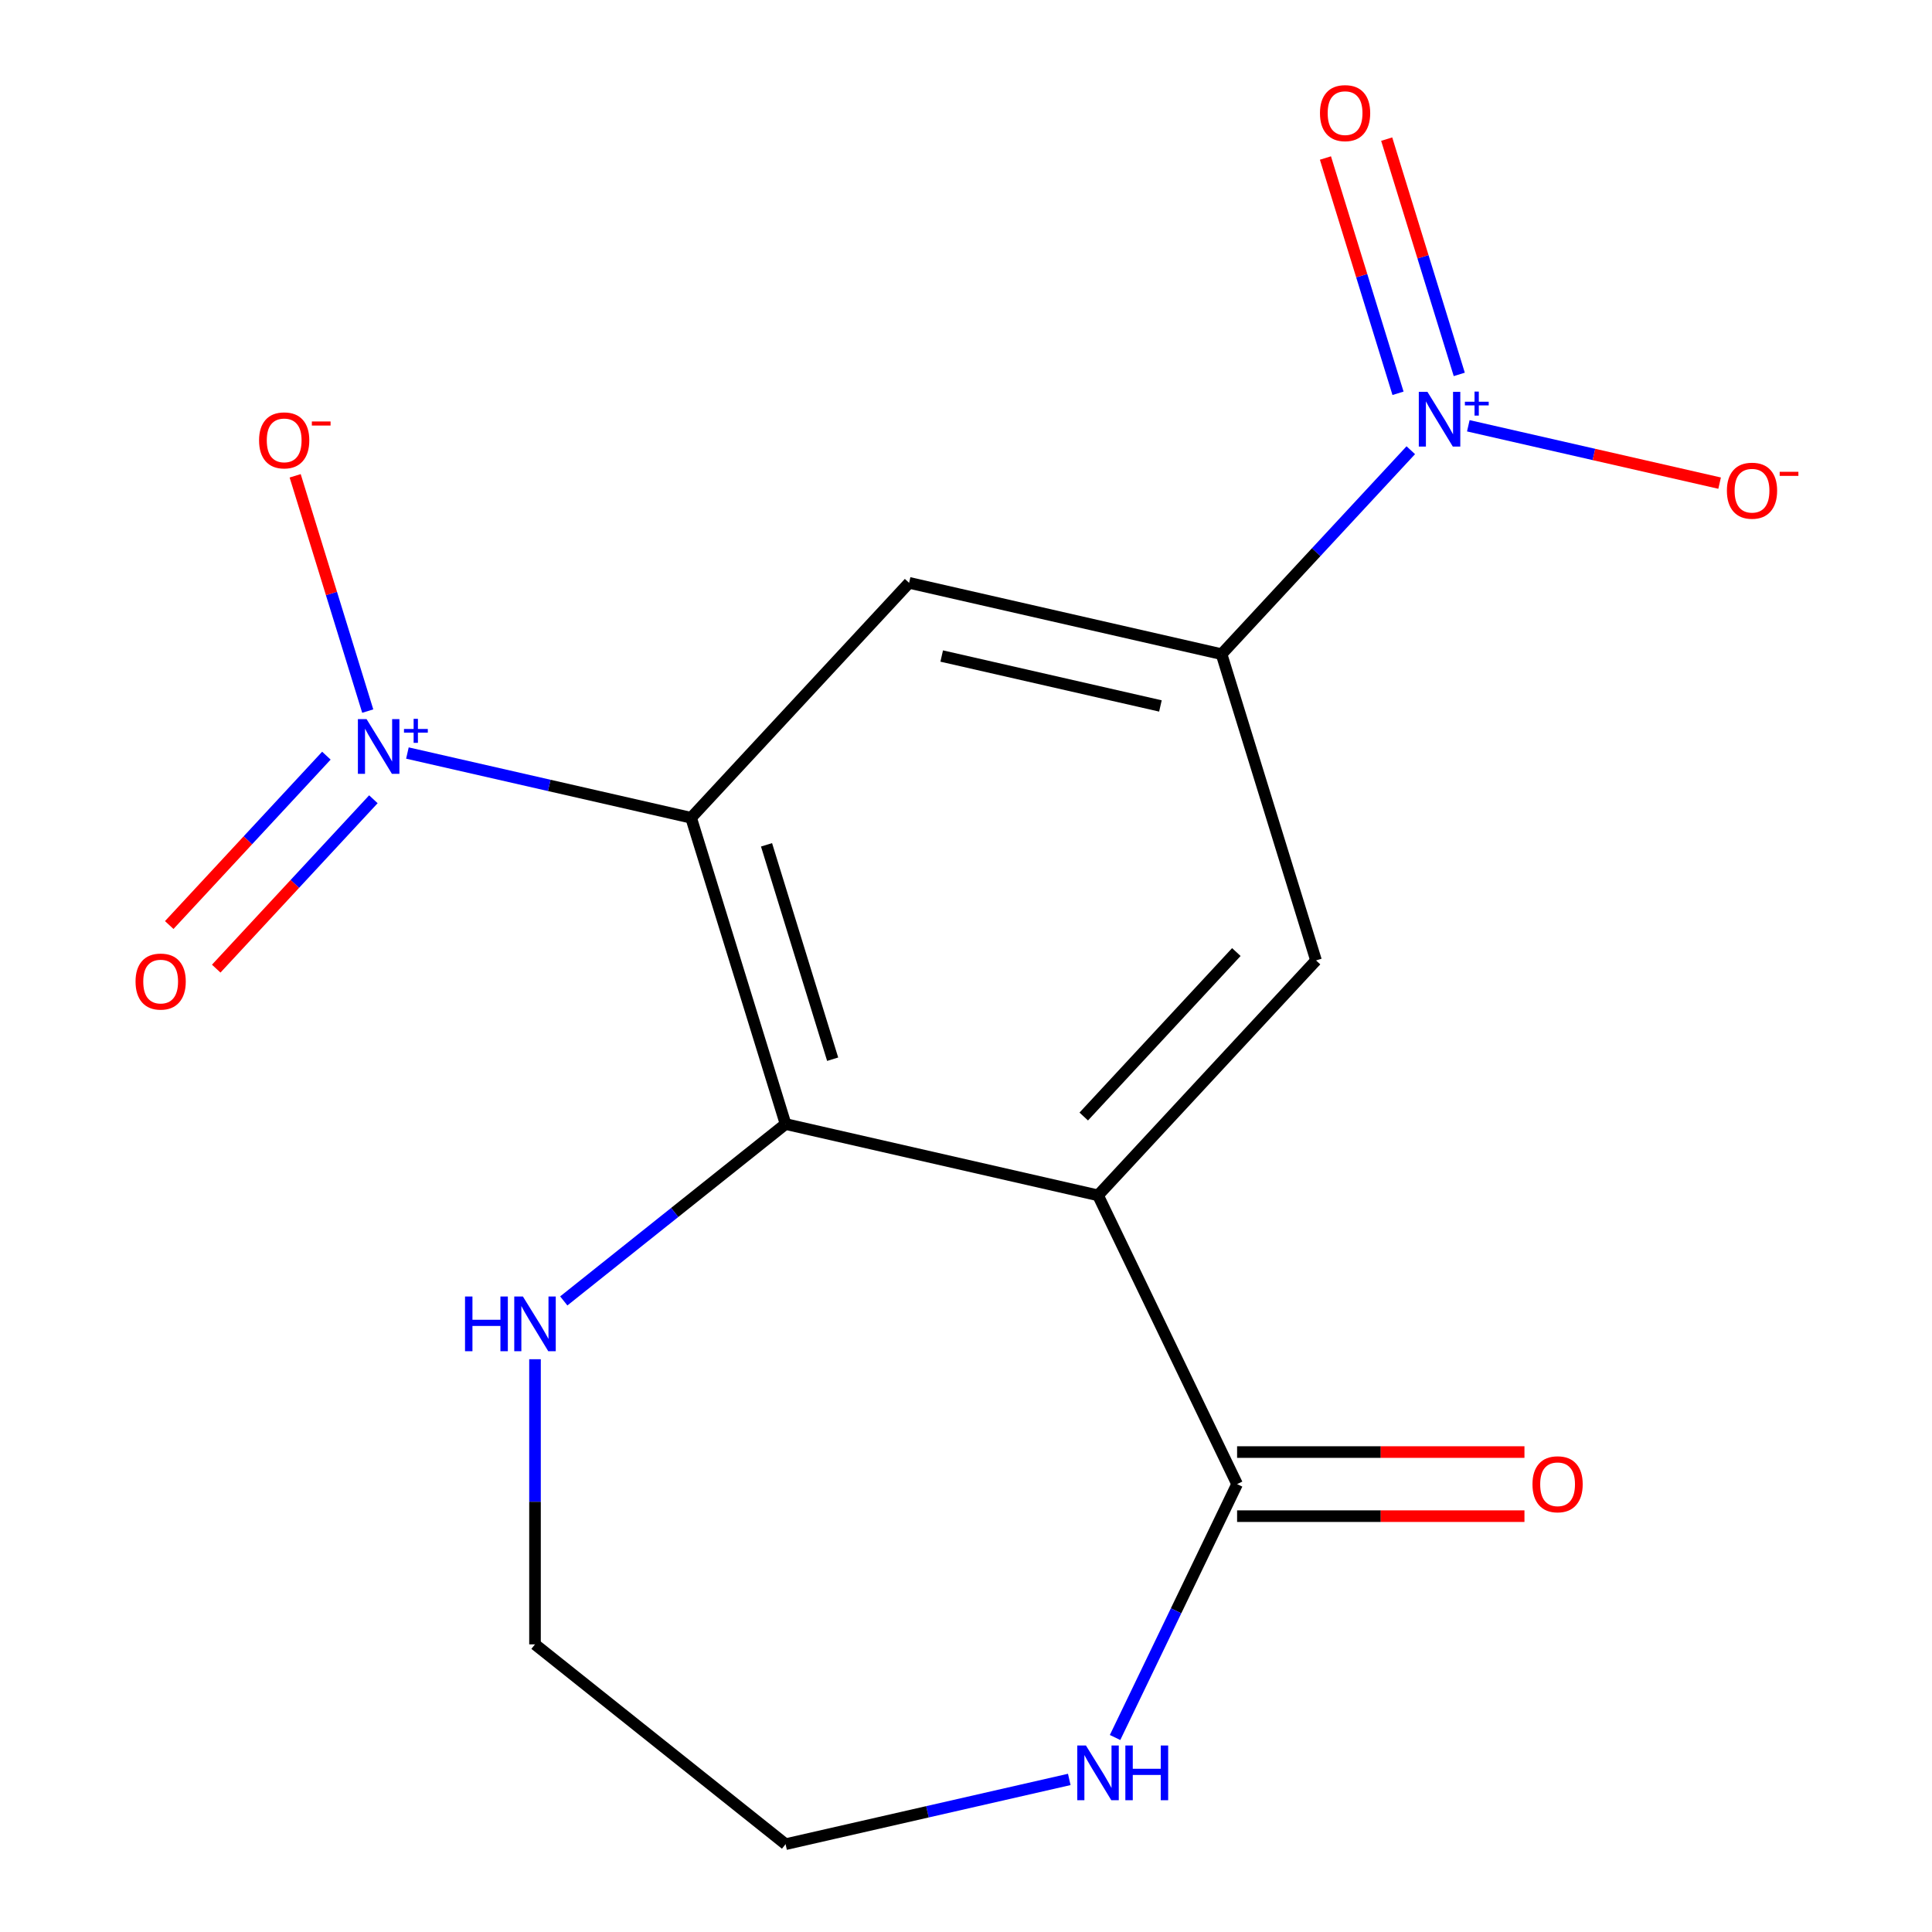 <?xml version='1.0' encoding='iso-8859-1'?>
<svg version='1.1' baseProfile='full'
              xmlns='http://www.w3.org/2000/svg'
                      xmlns:rdkit='http://www.rdkit.org/xml'
                      xmlns:xlink='http://www.w3.org/1999/xlink'
                  xml:space='preserve'
width='1000px' height='1000px' viewBox='0 0 1000 1000'>
<!-- END OF HEADER -->
<rect style='opacity:1.0;fill:#FFFFFF;stroke:none' width='1000' height='1000' x='0' y='0'> </rect>
<path class='bond-1' d='M 357.717,423.282 L 284.296,406.525' style='fill:none;fill-rule:evenodd;stroke:#000000;stroke-width:6px;stroke-linecap:butt;stroke-linejoin:miter;stroke-opacity:1' />
<path class='bond-1' d='M 284.296,406.525 L 210.876,389.767' style='fill:none;fill-rule:evenodd;stroke:#0000FF;stroke-width:6px;stroke-linecap:butt;stroke-linejoin:miter;stroke-opacity:1' />
<path class='bond-2' d='M 357.717,423.282 L 406.613,581.8' style='fill:none;fill-rule:evenodd;stroke:#000000;stroke-width:6px;stroke-linecap:butt;stroke-linejoin:miter;stroke-opacity:1' />
<path class='bond-2' d='M 396.755,437.281 L 430.982,548.243' style='fill:none;fill-rule:evenodd;stroke:#000000;stroke-width:6px;stroke-linecap:butt;stroke-linejoin:miter;stroke-opacity:1' />
<path class='bond-4' d='M 357.717,423.282 L 470.549,301.678' style='fill:none;fill-rule:evenodd;stroke:#000000;stroke-width:6px;stroke-linecap:butt;stroke-linejoin:miter;stroke-opacity:1' />
<path class='bond-0' d='M 568.341,618.713 L 406.613,581.8' style='fill:none;fill-rule:evenodd;stroke:#000000;stroke-width:6px;stroke-linecap:butt;stroke-linejoin:miter;stroke-opacity:1' />
<path class='bond-6' d='M 568.341,618.713 L 640.317,768.173' style='fill:none;fill-rule:evenodd;stroke:#000000;stroke-width:6px;stroke-linecap:butt;stroke-linejoin:miter;stroke-opacity:1' />
<path class='bond-17' d='M 568.341,618.713 L 681.173,497.109' style='fill:none;fill-rule:evenodd;stroke:#000000;stroke-width:6px;stroke-linecap:butt;stroke-linejoin:miter;stroke-opacity:1' />
<path class='bond-17' d='M 560.945,577.906 L 639.928,492.783' style='fill:none;fill-rule:evenodd;stroke:#000000;stroke-width:6px;stroke-linecap:butt;stroke-linejoin:miter;stroke-opacity:1' />
<path class='bond-10' d='M 190.342,368.062 L 171.559,307.171' style='fill:none;fill-rule:evenodd;stroke:#0000FF;stroke-width:6px;stroke-linecap:butt;stroke-linejoin:miter;stroke-opacity:1' />
<path class='bond-10' d='M 171.559,307.171 L 152.777,246.28' style='fill:none;fill-rule:evenodd;stroke:#FF0000;stroke-width:6px;stroke-linecap:butt;stroke-linejoin:miter;stroke-opacity:1' />
<path class='bond-12' d='M 168.941,391.13 L 128.269,434.965' style='fill:none;fill-rule:evenodd;stroke:#0000FF;stroke-width:6px;stroke-linecap:butt;stroke-linejoin:miter;stroke-opacity:1' />
<path class='bond-12' d='M 128.269,434.965 L 87.596,478.799' style='fill:none;fill-rule:evenodd;stroke:#FF0000;stroke-width:6px;stroke-linecap:butt;stroke-linejoin:miter;stroke-opacity:1' />
<path class='bond-12' d='M 193.262,413.697 L 152.589,457.531' style='fill:none;fill-rule:evenodd;stroke:#0000FF;stroke-width:6px;stroke-linecap:butt;stroke-linejoin:miter;stroke-opacity:1' />
<path class='bond-12' d='M 152.589,457.531 L 111.917,501.366' style='fill:none;fill-rule:evenodd;stroke:#FF0000;stroke-width:6px;stroke-linecap:butt;stroke-linejoin:miter;stroke-opacity:1' />
<path class='bond-8' d='M 406.613,581.8 L 349.209,627.578' style='fill:none;fill-rule:evenodd;stroke:#000000;stroke-width:6px;stroke-linecap:butt;stroke-linejoin:miter;stroke-opacity:1' />
<path class='bond-8' d='M 349.209,627.578 L 291.804,673.357' style='fill:none;fill-rule:evenodd;stroke:#0000FF;stroke-width:6px;stroke-linecap:butt;stroke-linejoin:miter;stroke-opacity:1' />
<path class='bond-3' d='M 730.222,233.032 L 681.25,285.812' style='fill:none;fill-rule:evenodd;stroke:#0000FF;stroke-width:6px;stroke-linecap:butt;stroke-linejoin:miter;stroke-opacity:1' />
<path class='bond-3' d='M 681.25,285.812 L 632.277,338.592' style='fill:none;fill-rule:evenodd;stroke:#000000;stroke-width:6px;stroke-linecap:butt;stroke-linejoin:miter;stroke-opacity:1' />
<path class='bond-11' d='M 759.996,220.385 L 825.034,235.23' style='fill:none;fill-rule:evenodd;stroke:#0000FF;stroke-width:6px;stroke-linecap:butt;stroke-linejoin:miter;stroke-opacity:1' />
<path class='bond-11' d='M 825.034,235.23 L 890.072,250.074' style='fill:none;fill-rule:evenodd;stroke:#FF0000;stroke-width:6px;stroke-linecap:butt;stroke-linejoin:miter;stroke-opacity:1' />
<path class='bond-13' d='M 755.314,193.791 L 736.532,132.9' style='fill:none;fill-rule:evenodd;stroke:#0000FF;stroke-width:6px;stroke-linecap:butt;stroke-linejoin:miter;stroke-opacity:1' />
<path class='bond-13' d='M 736.532,132.9 L 717.749,72.009' style='fill:none;fill-rule:evenodd;stroke:#FF0000;stroke-width:6px;stroke-linecap:butt;stroke-linejoin:miter;stroke-opacity:1' />
<path class='bond-13' d='M 723.611,203.57 L 704.828,142.679' style='fill:none;fill-rule:evenodd;stroke:#0000FF;stroke-width:6px;stroke-linecap:butt;stroke-linejoin:miter;stroke-opacity:1' />
<path class='bond-13' d='M 704.828,142.679 L 686.046,81.788' style='fill:none;fill-rule:evenodd;stroke:#FF0000;stroke-width:6px;stroke-linecap:butt;stroke-linejoin:miter;stroke-opacity:1' />
<path class='bond-5' d='M 470.549,301.678 L 632.277,338.592' style='fill:none;fill-rule:evenodd;stroke:#000000;stroke-width:6px;stroke-linecap:butt;stroke-linejoin:miter;stroke-opacity:1' />
<path class='bond-5' d='M 487.425,339.561 L 600.635,365.4' style='fill:none;fill-rule:evenodd;stroke:#000000;stroke-width:6px;stroke-linecap:butt;stroke-linejoin:miter;stroke-opacity:1' />
<path class='bond-7' d='M 632.277,338.592 L 681.173,497.109' style='fill:none;fill-rule:evenodd;stroke:#000000;stroke-width:6px;stroke-linecap:butt;stroke-linejoin:miter;stroke-opacity:1' />
<path class='bond-9' d='M 640.317,768.173 L 608.737,833.749' style='fill:none;fill-rule:evenodd;stroke:#000000;stroke-width:6px;stroke-linecap:butt;stroke-linejoin:miter;stroke-opacity:1' />
<path class='bond-9' d='M 608.737,833.749 L 577.158,899.325' style='fill:none;fill-rule:evenodd;stroke:#0000FF;stroke-width:6px;stroke-linecap:butt;stroke-linejoin:miter;stroke-opacity:1' />
<path class='bond-14' d='M 640.317,784.761 L 714.687,784.761' style='fill:none;fill-rule:evenodd;stroke:#000000;stroke-width:6px;stroke-linecap:butt;stroke-linejoin:miter;stroke-opacity:1' />
<path class='bond-14' d='M 714.687,784.761 L 789.057,784.761' style='fill:none;fill-rule:evenodd;stroke:#FF0000;stroke-width:6px;stroke-linecap:butt;stroke-linejoin:miter;stroke-opacity:1' />
<path class='bond-14' d='M 640.317,751.584 L 714.687,751.584' style='fill:none;fill-rule:evenodd;stroke:#000000;stroke-width:6px;stroke-linecap:butt;stroke-linejoin:miter;stroke-opacity:1' />
<path class='bond-14' d='M 714.687,751.584 L 789.057,751.584' style='fill:none;fill-rule:evenodd;stroke:#FF0000;stroke-width:6px;stroke-linecap:butt;stroke-linejoin:miter;stroke-opacity:1' />
<path class='bond-15' d='M 276.917,703.536 L 276.917,777.326' style='fill:none;fill-rule:evenodd;stroke:#0000FF;stroke-width:6px;stroke-linecap:butt;stroke-linejoin:miter;stroke-opacity:1' />
<path class='bond-15' d='M 276.917,777.326 L 276.917,851.116' style='fill:none;fill-rule:evenodd;stroke:#000000;stroke-width:6px;stroke-linecap:butt;stroke-linejoin:miter;stroke-opacity:1' />
<path class='bond-18' d='M 553.454,921.03 L 480.034,937.788' style='fill:none;fill-rule:evenodd;stroke:#0000FF;stroke-width:6px;stroke-linecap:butt;stroke-linejoin:miter;stroke-opacity:1' />
<path class='bond-18' d='M 480.034,937.788 L 406.613,954.545' style='fill:none;fill-rule:evenodd;stroke:#000000;stroke-width:6px;stroke-linecap:butt;stroke-linejoin:miter;stroke-opacity:1' />
<path class='bond-16' d='M 276.917,851.116 L 406.613,954.545' style='fill:none;fill-rule:evenodd;stroke:#000000;stroke-width:6px;stroke-linecap:butt;stroke-linejoin:miter;stroke-opacity:1' />
<path  class='atom-2' d='M 189.729 372.209
L 199.009 387.209
Q 199.929 388.689, 201.409 391.369
Q 202.889 394.049, 202.969 394.209
L 202.969 372.209
L 206.729 372.209
L 206.729 400.529
L 202.849 400.529
L 192.889 384.129
Q 191.729 382.209, 190.489 380.009
Q 189.289 377.809, 188.929 377.129
L 188.929 400.529
L 185.249 400.529
L 185.249 372.209
L 189.729 372.209
' fill='#0000FF'/>
<path  class='atom-2' d='M 209.105 377.314
L 214.094 377.314
L 214.094 372.06
L 216.312 372.06
L 216.312 377.314
L 221.433 377.314
L 221.433 379.215
L 216.312 379.215
L 216.312 384.495
L 214.094 384.495
L 214.094 379.215
L 209.105 379.215
L 209.105 377.314
' fill='#0000FF'/>
<path  class='atom-4' d='M 738.849 202.828
L 748.129 217.828
Q 749.049 219.308, 750.529 221.988
Q 752.009 224.668, 752.089 224.828
L 752.089 202.828
L 755.849 202.828
L 755.849 231.148
L 751.969 231.148
L 742.009 214.748
Q 740.849 212.828, 739.609 210.628
Q 738.409 208.428, 738.049 207.748
L 738.049 231.148
L 734.369 231.148
L 734.369 202.828
L 738.849 202.828
' fill='#0000FF'/>
<path  class='atom-4' d='M 758.225 207.932
L 763.215 207.932
L 763.215 202.679
L 765.432 202.679
L 765.432 207.932
L 770.554 207.932
L 770.554 209.833
L 765.432 209.833
L 765.432 215.113
L 763.215 215.113
L 763.215 209.833
L 758.225 209.833
L 758.225 207.932
' fill='#0000FF'/>
<path  class='atom-9' d='M 240.697 671.069
L 244.537 671.069
L 244.537 683.109
L 259.017 683.109
L 259.017 671.069
L 262.857 671.069
L 262.857 699.389
L 259.017 699.389
L 259.017 686.309
L 244.537 686.309
L 244.537 699.389
L 240.697 699.389
L 240.697 671.069
' fill='#0000FF'/>
<path  class='atom-9' d='M 270.657 671.069
L 279.937 686.069
Q 280.857 687.549, 282.337 690.229
Q 283.817 692.909, 283.897 693.069
L 283.897 671.069
L 287.657 671.069
L 287.657 699.389
L 283.777 699.389
L 273.817 682.989
Q 272.657 681.069, 271.417 678.869
Q 270.217 676.669, 269.857 675.989
L 269.857 699.389
L 266.177 699.389
L 266.177 671.069
L 270.657 671.069
' fill='#0000FF'/>
<path  class='atom-10' d='M 562.081 903.472
L 571.361 918.472
Q 572.281 919.952, 573.761 922.632
Q 575.241 925.312, 575.321 925.472
L 575.321 903.472
L 579.081 903.472
L 579.081 931.792
L 575.201 931.792
L 565.241 915.392
Q 564.081 913.472, 562.841 911.272
Q 561.641 909.072, 561.281 908.392
L 561.281 931.792
L 557.601 931.792
L 557.601 903.472
L 562.081 903.472
' fill='#0000FF'/>
<path  class='atom-10' d='M 582.481 903.472
L 586.321 903.472
L 586.321 915.512
L 600.801 915.512
L 600.801 903.472
L 604.641 903.472
L 604.641 931.792
L 600.801 931.792
L 600.801 918.712
L 586.321 918.712
L 586.321 931.792
L 582.481 931.792
L 582.481 903.472
' fill='#0000FF'/>
<path  class='atom-11' d='M 134.092 227.931
Q 134.092 221.131, 137.452 217.331
Q 140.812 213.531, 147.092 213.531
Q 153.372 213.531, 156.732 217.331
Q 160.092 221.131, 160.092 227.931
Q 160.092 234.811, 156.692 238.731
Q 153.292 242.611, 147.092 242.611
Q 140.852 242.611, 137.452 238.731
Q 134.092 234.851, 134.092 227.931
M 147.092 239.411
Q 151.412 239.411, 153.732 236.531
Q 156.092 233.611, 156.092 227.931
Q 156.092 222.371, 153.732 219.571
Q 151.412 216.731, 147.092 216.731
Q 142.772 216.731, 140.412 219.531
Q 138.092 222.331, 138.092 227.931
Q 138.092 233.651, 140.412 236.531
Q 142.772 239.411, 147.092 239.411
' fill='#FF0000'/>
<path  class='atom-11' d='M 161.412 218.154
L 171.101 218.154
L 171.101 220.266
L 161.412 220.266
L 161.412 218.154
' fill='#FF0000'/>
<path  class='atom-12' d='M 893.838 253.981
Q 893.838 247.181, 897.198 243.381
Q 900.558 239.581, 906.838 239.581
Q 913.118 239.581, 916.478 243.381
Q 919.838 247.181, 919.838 253.981
Q 919.838 260.861, 916.438 264.781
Q 913.038 268.661, 906.838 268.661
Q 900.598 268.661, 897.198 264.781
Q 893.838 260.901, 893.838 253.981
M 906.838 265.461
Q 911.158 265.461, 913.478 262.581
Q 915.838 259.661, 915.838 253.981
Q 915.838 248.421, 913.478 245.621
Q 911.158 242.781, 906.838 242.781
Q 902.518 242.781, 900.158 245.581
Q 897.838 248.381, 897.838 253.981
Q 897.838 259.701, 900.158 262.581
Q 902.518 265.461, 906.838 265.461
' fill='#FF0000'/>
<path  class='atom-12' d='M 921.158 244.203
L 930.846 244.203
L 930.846 246.315
L 921.158 246.315
L 921.158 244.203
' fill='#FF0000'/>
<path  class='atom-13' d='M 70.156 508.053
Q 70.156 501.253, 73.516 497.453
Q 76.876 493.653, 83.156 493.653
Q 89.436 493.653, 92.796 497.453
Q 96.156 501.253, 96.156 508.053
Q 96.156 514.933, 92.757 518.853
Q 89.356 522.733, 83.156 522.733
Q 76.916 522.733, 73.516 518.853
Q 70.156 514.973, 70.156 508.053
M 83.156 519.533
Q 87.477 519.533, 89.796 516.653
Q 92.156 513.733, 92.156 508.053
Q 92.156 502.493, 89.796 499.693
Q 87.477 496.853, 83.156 496.853
Q 78.837 496.853, 76.477 499.653
Q 74.156 502.453, 74.156 508.053
Q 74.156 513.773, 76.477 516.653
Q 78.837 519.533, 83.156 519.533
' fill='#FF0000'/>
<path  class='atom-14' d='M 683.213 58.55
Q 683.213 51.75, 686.573 47.95
Q 689.933 44.15, 696.213 44.15
Q 702.493 44.15, 705.853 47.95
Q 709.213 51.75, 709.213 58.55
Q 709.213 65.43, 705.813 69.35
Q 702.413 73.23, 696.213 73.23
Q 689.973 73.23, 686.573 69.35
Q 683.213 65.47, 683.213 58.55
M 696.213 70.03
Q 700.533 70.03, 702.853 67.15
Q 705.213 64.23, 705.213 58.55
Q 705.213 52.99, 702.853 50.19
Q 700.533 47.35, 696.213 47.35
Q 691.893 47.35, 689.533 50.15
Q 687.213 52.95, 687.213 58.55
Q 687.213 64.27, 689.533 67.15
Q 691.893 70.03, 696.213 70.03
' fill='#FF0000'/>
<path  class='atom-15' d='M 793.205 768.253
Q 793.205 761.453, 796.565 757.653
Q 799.925 753.853, 806.205 753.853
Q 812.485 753.853, 815.845 757.653
Q 819.205 761.453, 819.205 768.253
Q 819.205 775.133, 815.805 779.053
Q 812.405 782.933, 806.205 782.933
Q 799.965 782.933, 796.565 779.053
Q 793.205 775.173, 793.205 768.253
M 806.205 779.733
Q 810.525 779.733, 812.845 776.853
Q 815.205 773.933, 815.205 768.253
Q 815.205 762.693, 812.845 759.893
Q 810.525 757.053, 806.205 757.053
Q 801.885 757.053, 799.525 759.853
Q 797.205 762.653, 797.205 768.253
Q 797.205 773.973, 799.525 776.853
Q 801.885 779.733, 806.205 779.733
' fill='#FF0000'/>
</svg>
